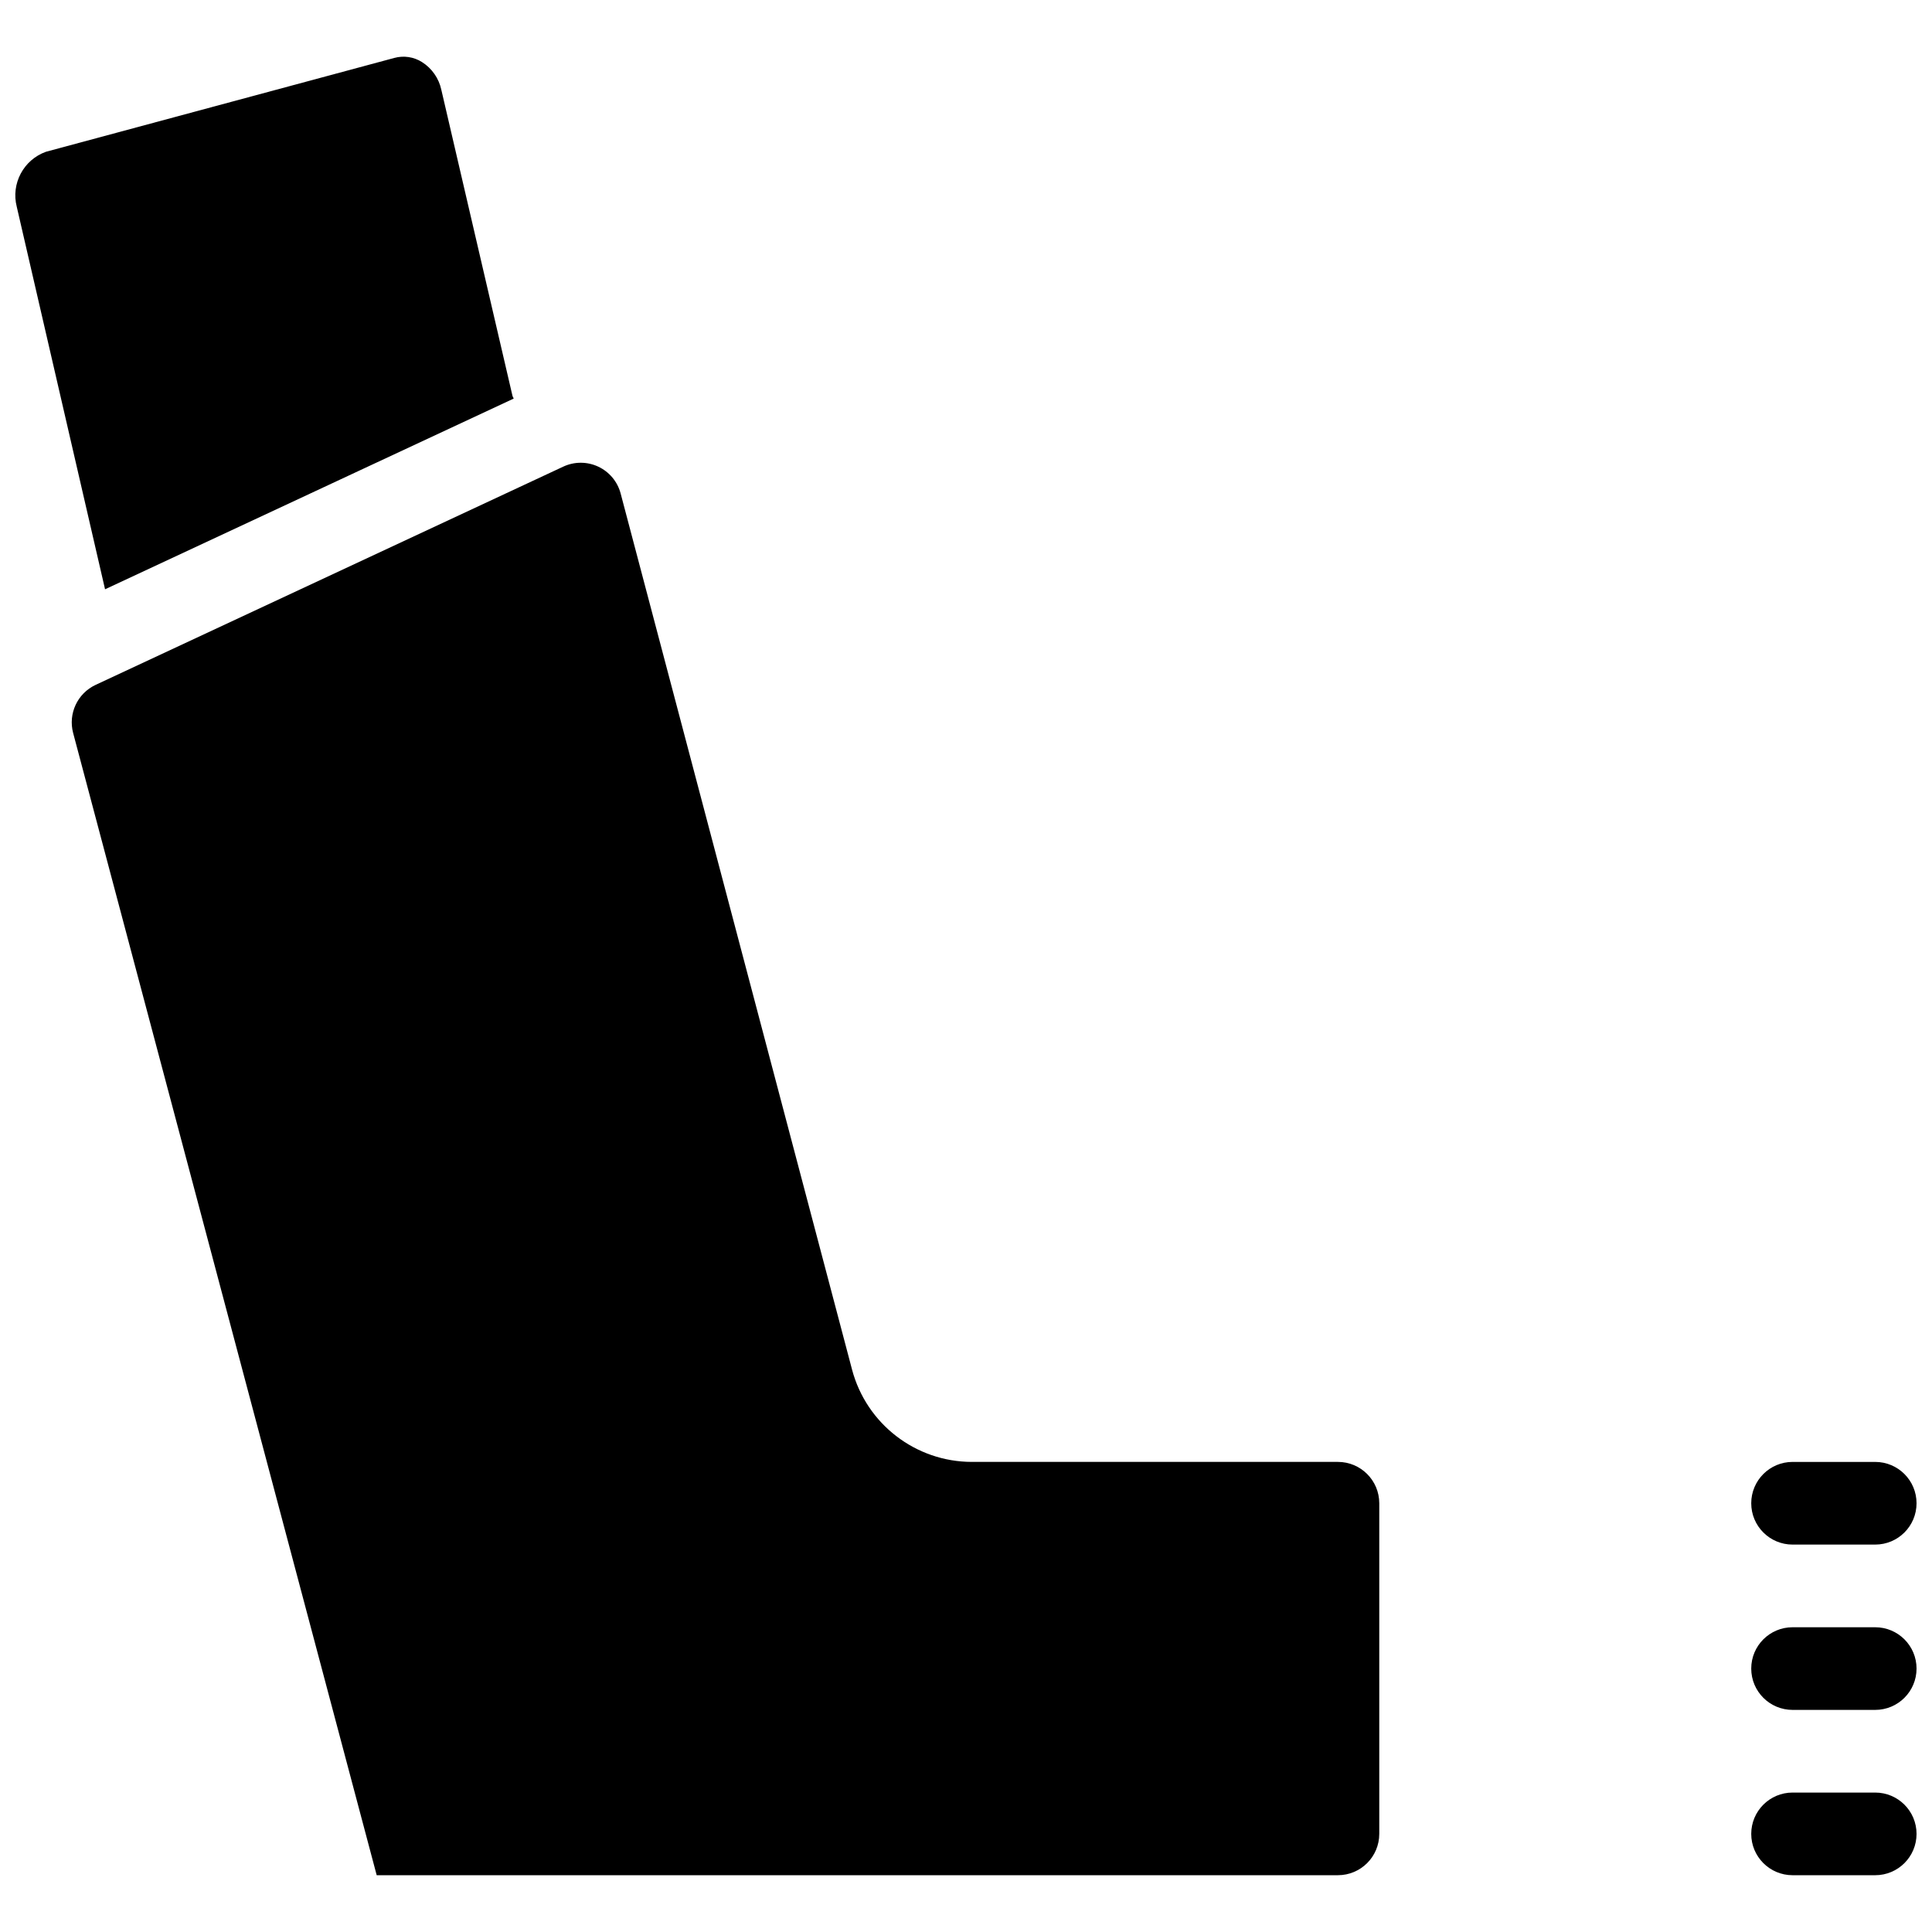 <?xml version="1.0" encoding="UTF-8"?>
<!-- Uploaded to: SVG Repo, www.svgrepo.com, Generator: SVG Repo Mixer Tools -->
<svg width="800px" height="800px" version="1.1" viewBox="144 144 512 512" xmlns="http://www.w3.org/2000/svg">
 <defs>
  <clipPath id="d">
   <path d="m148.09 159h361.91v482h-361.91z"/>
  </clipPath>
  <clipPath id="c">
   <path d="m608 531h43.902v23h-43.902z"/>
  </clipPath>
  <clipPath id="b">
   <path d="m608 575h43.902v23h-43.902z"/>
  </clipPath>
  <clipPath id="a">
   <path d="m608 619h43.902v22h-43.902z"/>
  </clipPath>
 </defs>
 <g>
  <g clip-path="url(#d)">
   <path d="m156.18 184.22 92.316-24.867c2.481-0.68 5.137-0.289 7.312 1.082 2.648 1.664 4.508 4.332 5.156 7.391l18.848 81.074c0.062 0.266 0.246 0.461 0.328 0.723l-108.3 50.543-23.398-101.37c-1.566-6.129 1.789-12.441 7.742-14.578zm353.34 445.78c-0.004 6.047-4.906 10.945-10.953 10.949h-254.74l-80.445-302.7c-1.363-5.133 1.148-10.504 5.961-12.75l123.92-57.832c2.941-1.375 6.336-1.375 9.277 0 2.938 1.379 5.117 3.984 5.941 7.125l61.32 232.16v0.008c3.824 14.41 16.859 24.449 31.766 24.461h97c6.047 0.004 10.949 4.906 10.953 10.953z"/>
  </g>
  <g clip-path="url(#c)">
   <path d="m640.95 553.33h-21.902c-6.051 0-10.953-4.902-10.953-10.953 0-6.047 4.902-10.953 10.953-10.953h21.902c6.051 0 10.953 4.906 10.953 10.953 0 6.051-4.902 10.953-10.953 10.953z"/>
  </g>
  <g clip-path="url(#b)">
   <path d="m640.95 597.14h-21.902c-6.051 0-10.953-4.902-10.953-10.953 0-6.047 4.902-10.949 10.953-10.949h21.902c6.051 0 10.953 4.902 10.953 10.949 0 6.051-4.902 10.953-10.953 10.953z"/>
  </g>
  <g clip-path="url(#a)">
   <path d="m640.95 640.95h-21.902c-6.051 0-10.953-4.902-10.953-10.949 0-6.051 4.902-10.953 10.953-10.953h21.902c6.051 0 10.953 4.902 10.953 10.953 0 6.047-4.902 10.949-10.953 10.949z"/>
  </g>
 </g>
</svg>